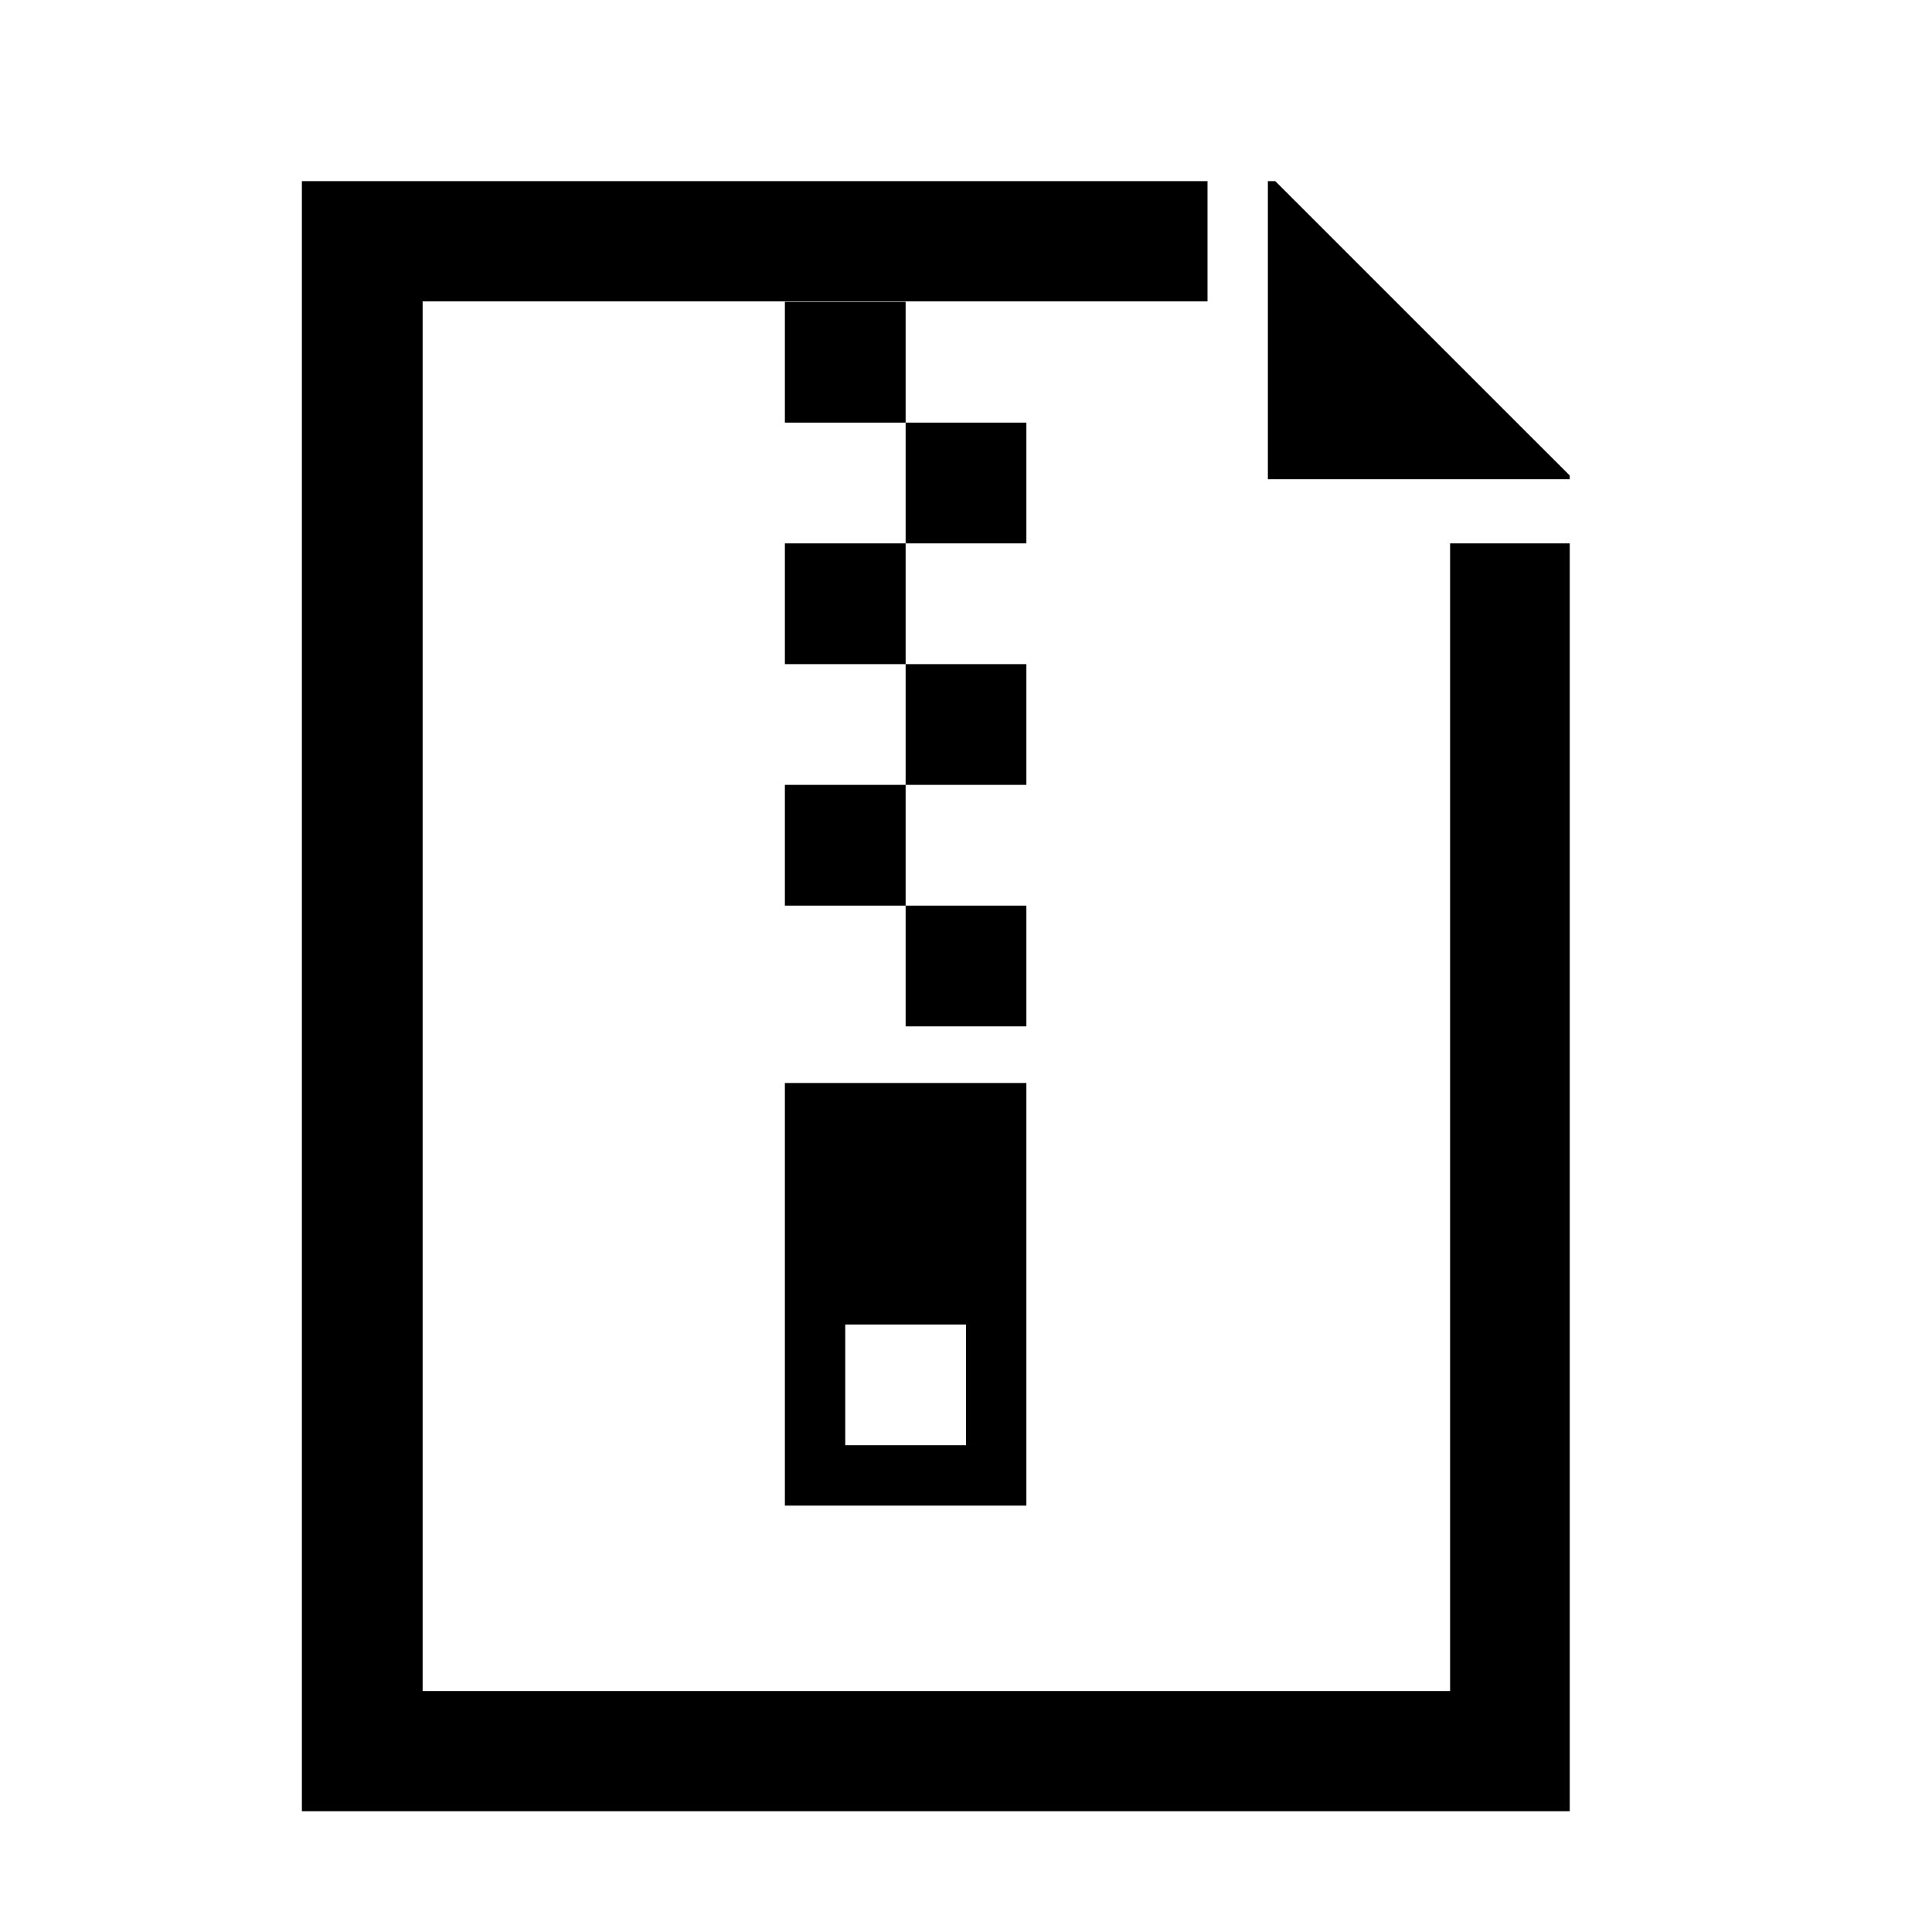 <?xml version="1.0" encoding="utf-8"?>
<!-- Скачано с сайта svg4.ru / Downloaded from svg4.ru -->
<svg fill="#000000" width="800px" height="800px" viewBox="0 0 32 32" version="1.1" xmlns="http://www.w3.org/2000/svg">
<title>zip1</title>
<path d="M17 24.938h-4v-7h4v7zM16 21.938h-2v2h2v-2zM17 17h-2v-2h2v2zM13 15v-2h2v2h-2zM13 9h2v2h-2v-2zM13 5h2v2h-2v-2zM17 7v2h-2v-2h2zM17 11v2h-2v-2h2zM5 30v-27h15v1.991h-13v23.018h17.018v-19.009h1.982v21h-21zM21 3h0.123l4.877 4.876v0.062h-5v-4.938z"></path>
</svg>
